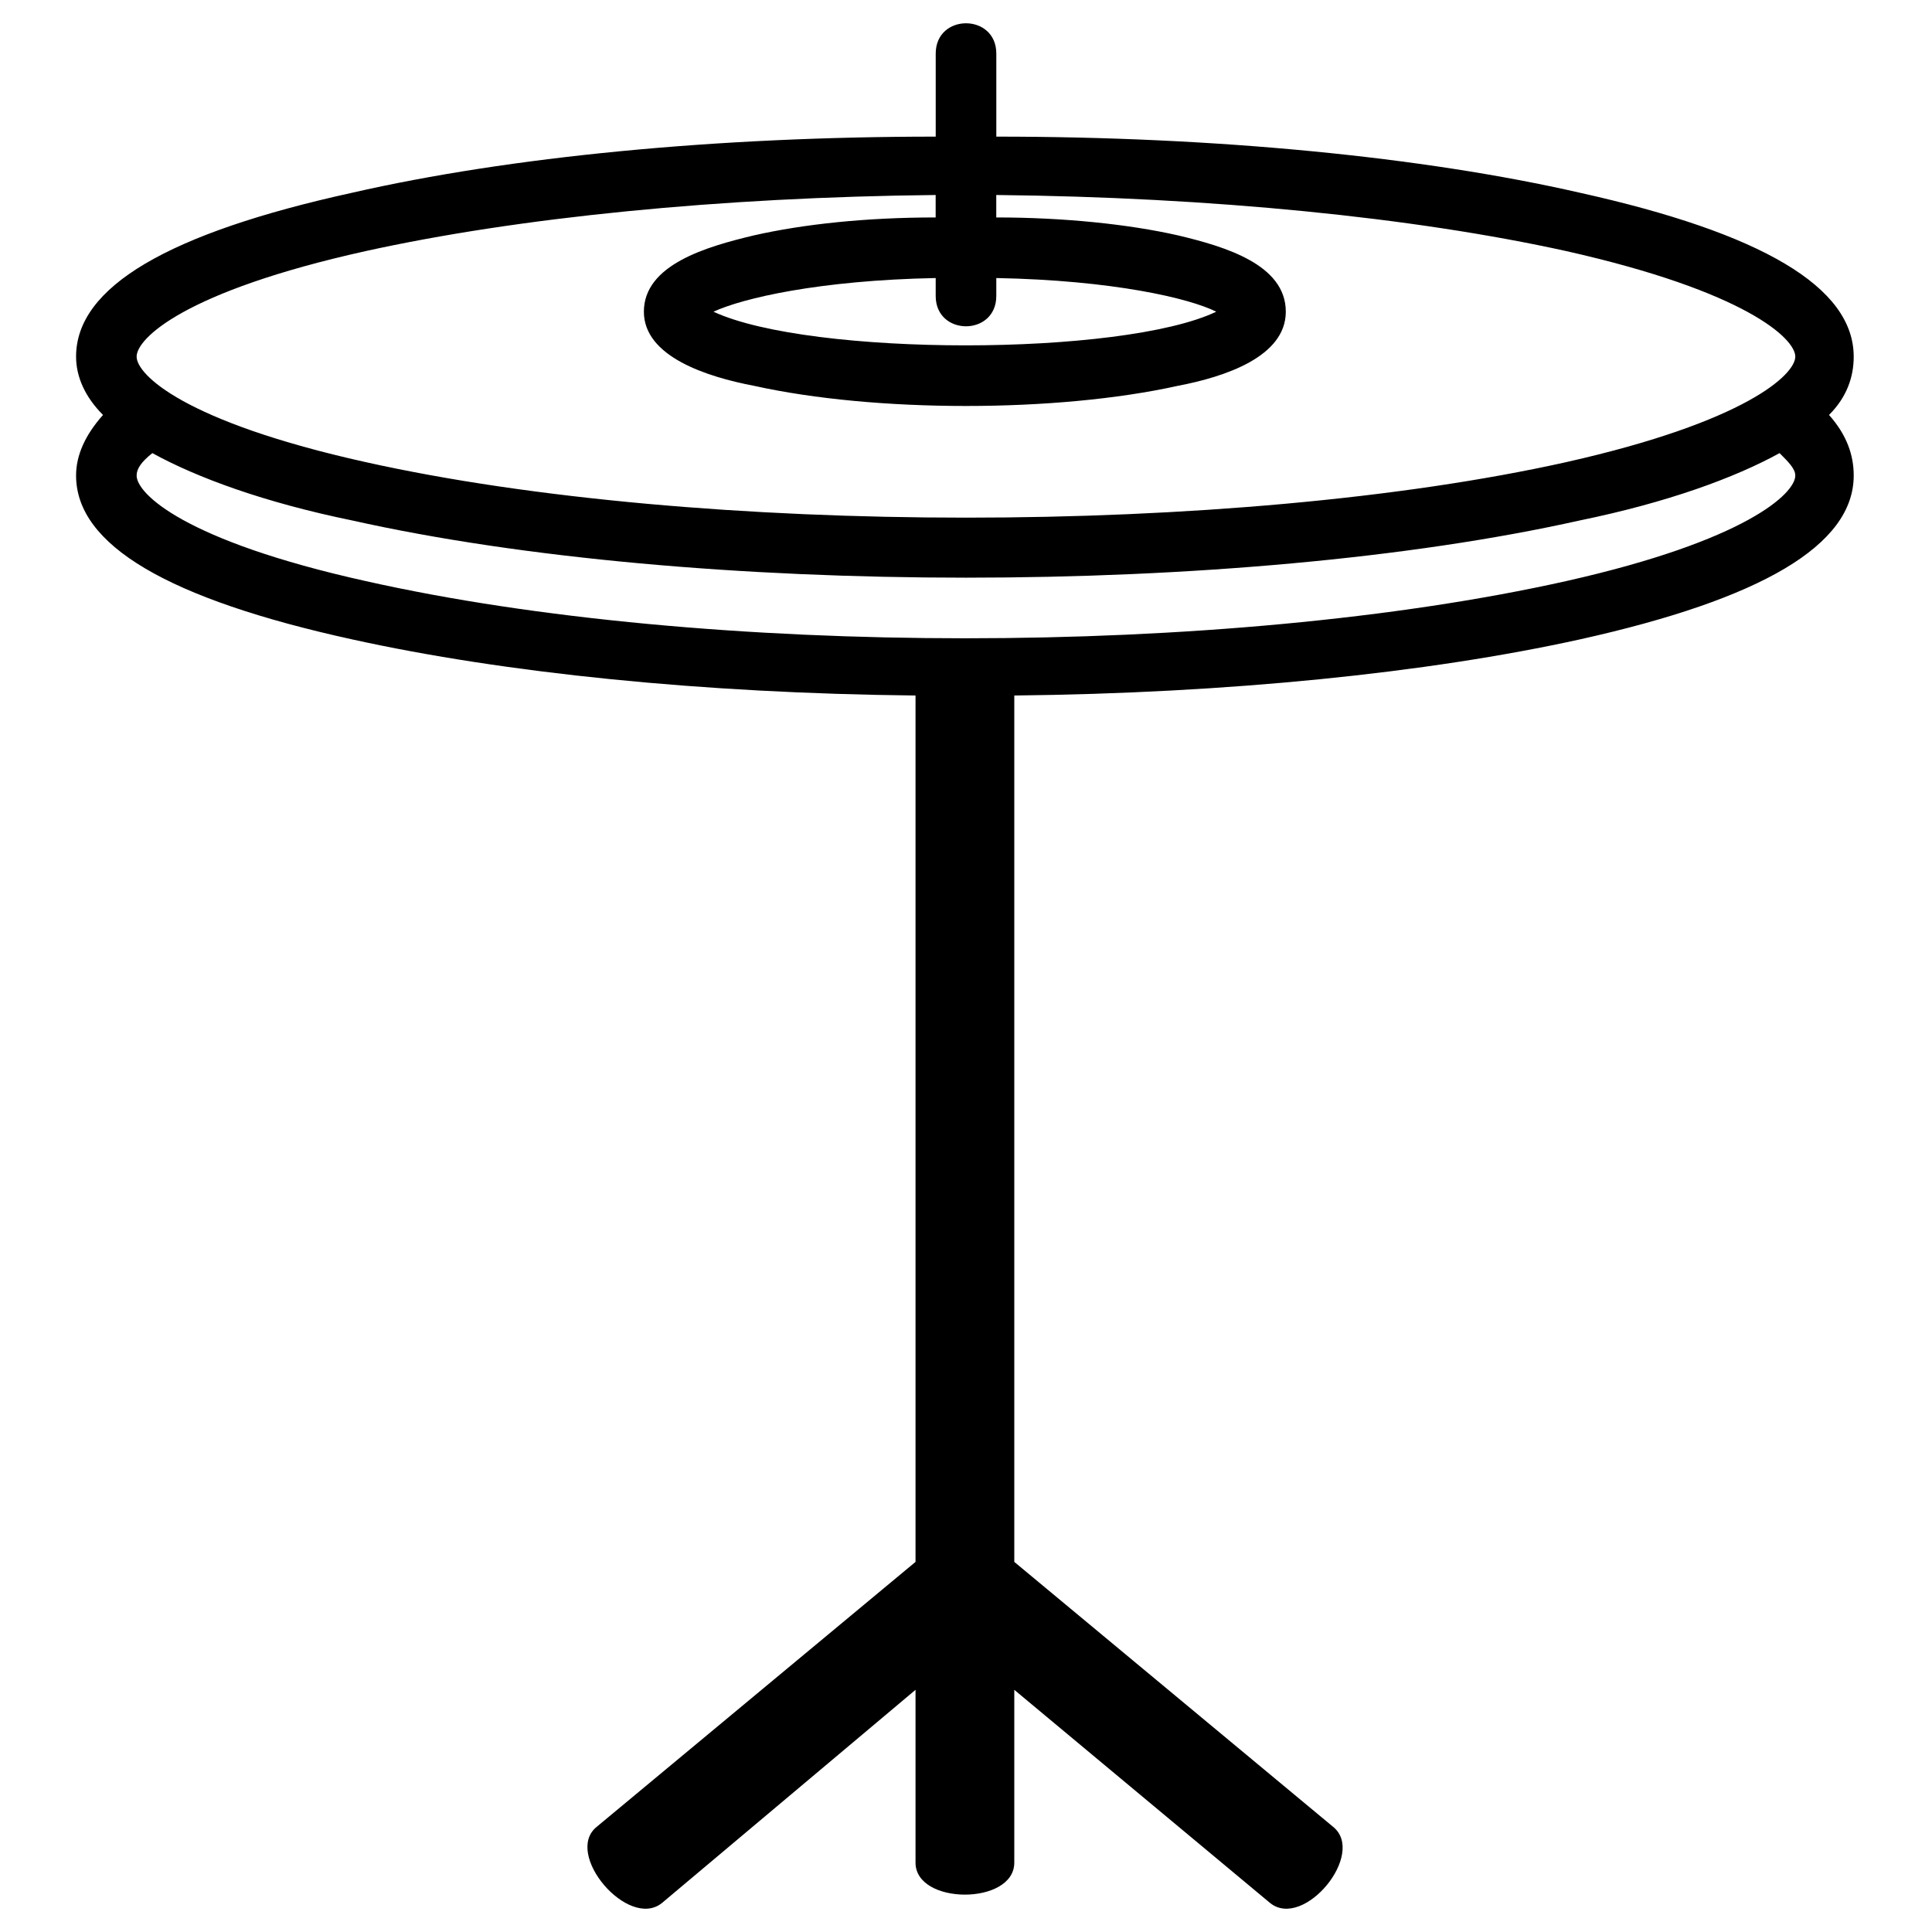 <?xml version="1.0" encoding="UTF-8"?>
<!-- Uploaded to: SVG Repo, www.svgrepo.com, Generator: SVG Repo Mixer Tools -->
<svg fill="#000000" width="800px" height="800px" version="1.1" viewBox="144 144 512 512" xmlns="http://www.w3.org/2000/svg">
 <path d="m635.25 238.5c0-18.438-24.387-32.715-72.566-43.422-41.637-9.516-96.359-14.871-154.65-14.871v-22.008c0-10.707-16.059-10.707-16.059 0v22.008c-58.293 0-113.02 5.352-154.65 14.871-48.773 10.707-73.164 24.98-73.164 43.422 0 5.352 2.379 10.707 7.137 15.465-4.758 5.352-7.137 10.707-7.137 16.059 0 18.438 24.387 32.715 73.164 43.422 40.449 8.922 92.793 14.277 149.3 14.871v229.6l-84.465 70.188c-8.922 7.137 8.328 27.363 17.25 20.223l67.215-56.508v45.801c0 11.301 26.172 11.301 26.172 0v-45.801l67.809 56.508c8.922 7.137 25.578-13.086 16.656-20.223l-84.465-70.188v-229.6c56.508-0.594 109.45-5.949 149.89-14.871 48.18-10.707 72.566-24.98 72.566-43.422 0-5.352-1.785-10.707-6.543-16.059 4.758-4.758 6.543-10.113 6.543-15.465zm-227.22-16.059v-4.758c30.93 0.594 51.152 5.352 58.293 8.922-24.98 11.895-107.66 11.895-133.24 0 7.734-3.57 27.957-8.328 58.887-8.922v4.758c0 10.707 16.059 10.707 16.059 0zm151.08 75.543c-90.41 20.223-228.41 20.223-318.23 0-48.18-10.707-60.672-23.199-60.672-27.957 0-1.785 1.191-3.57 4.164-5.949 11.895 6.543 29.742 13.086 52.938 17.844 90.41 20.223 234.95 20.223 325.36 0 23.199-4.758 41.043-11.301 52.938-17.844 2.379 2.379 4.164 4.164 4.164 5.949 0 4.758-13.086 17.25-60.672 27.957zm0-31.523c-88.031 19.629-230.2 19.629-318.23 0-48.18-10.707-60.672-23.199-60.672-27.957 0-4.758 12.492-17.25 60.672-27.957 40.449-8.922 93.98-14.277 151.08-14.871v5.949c-18.438 0-35.094 1.785-48.18 4.758-12.492 2.973-29.145 7.734-29.145 20.223 0 11.895 16.656 17.25 29.145 19.629 32.121 7.137 80.301 7.137 112.42 0 12.492-2.379 28.551-7.734 28.551-19.629 0-12.492-16.059-17.25-28.551-20.223-13.086-2.973-30.336-4.758-48.18-4.758v-5.949c57.102 0.594 110.64 5.949 151.08 14.871 47.586 10.707 60.672 23.199 60.672 27.957 0 4.758-13.086 17.25-60.672 27.957z" fill-rule="evenodd"/>
</svg>